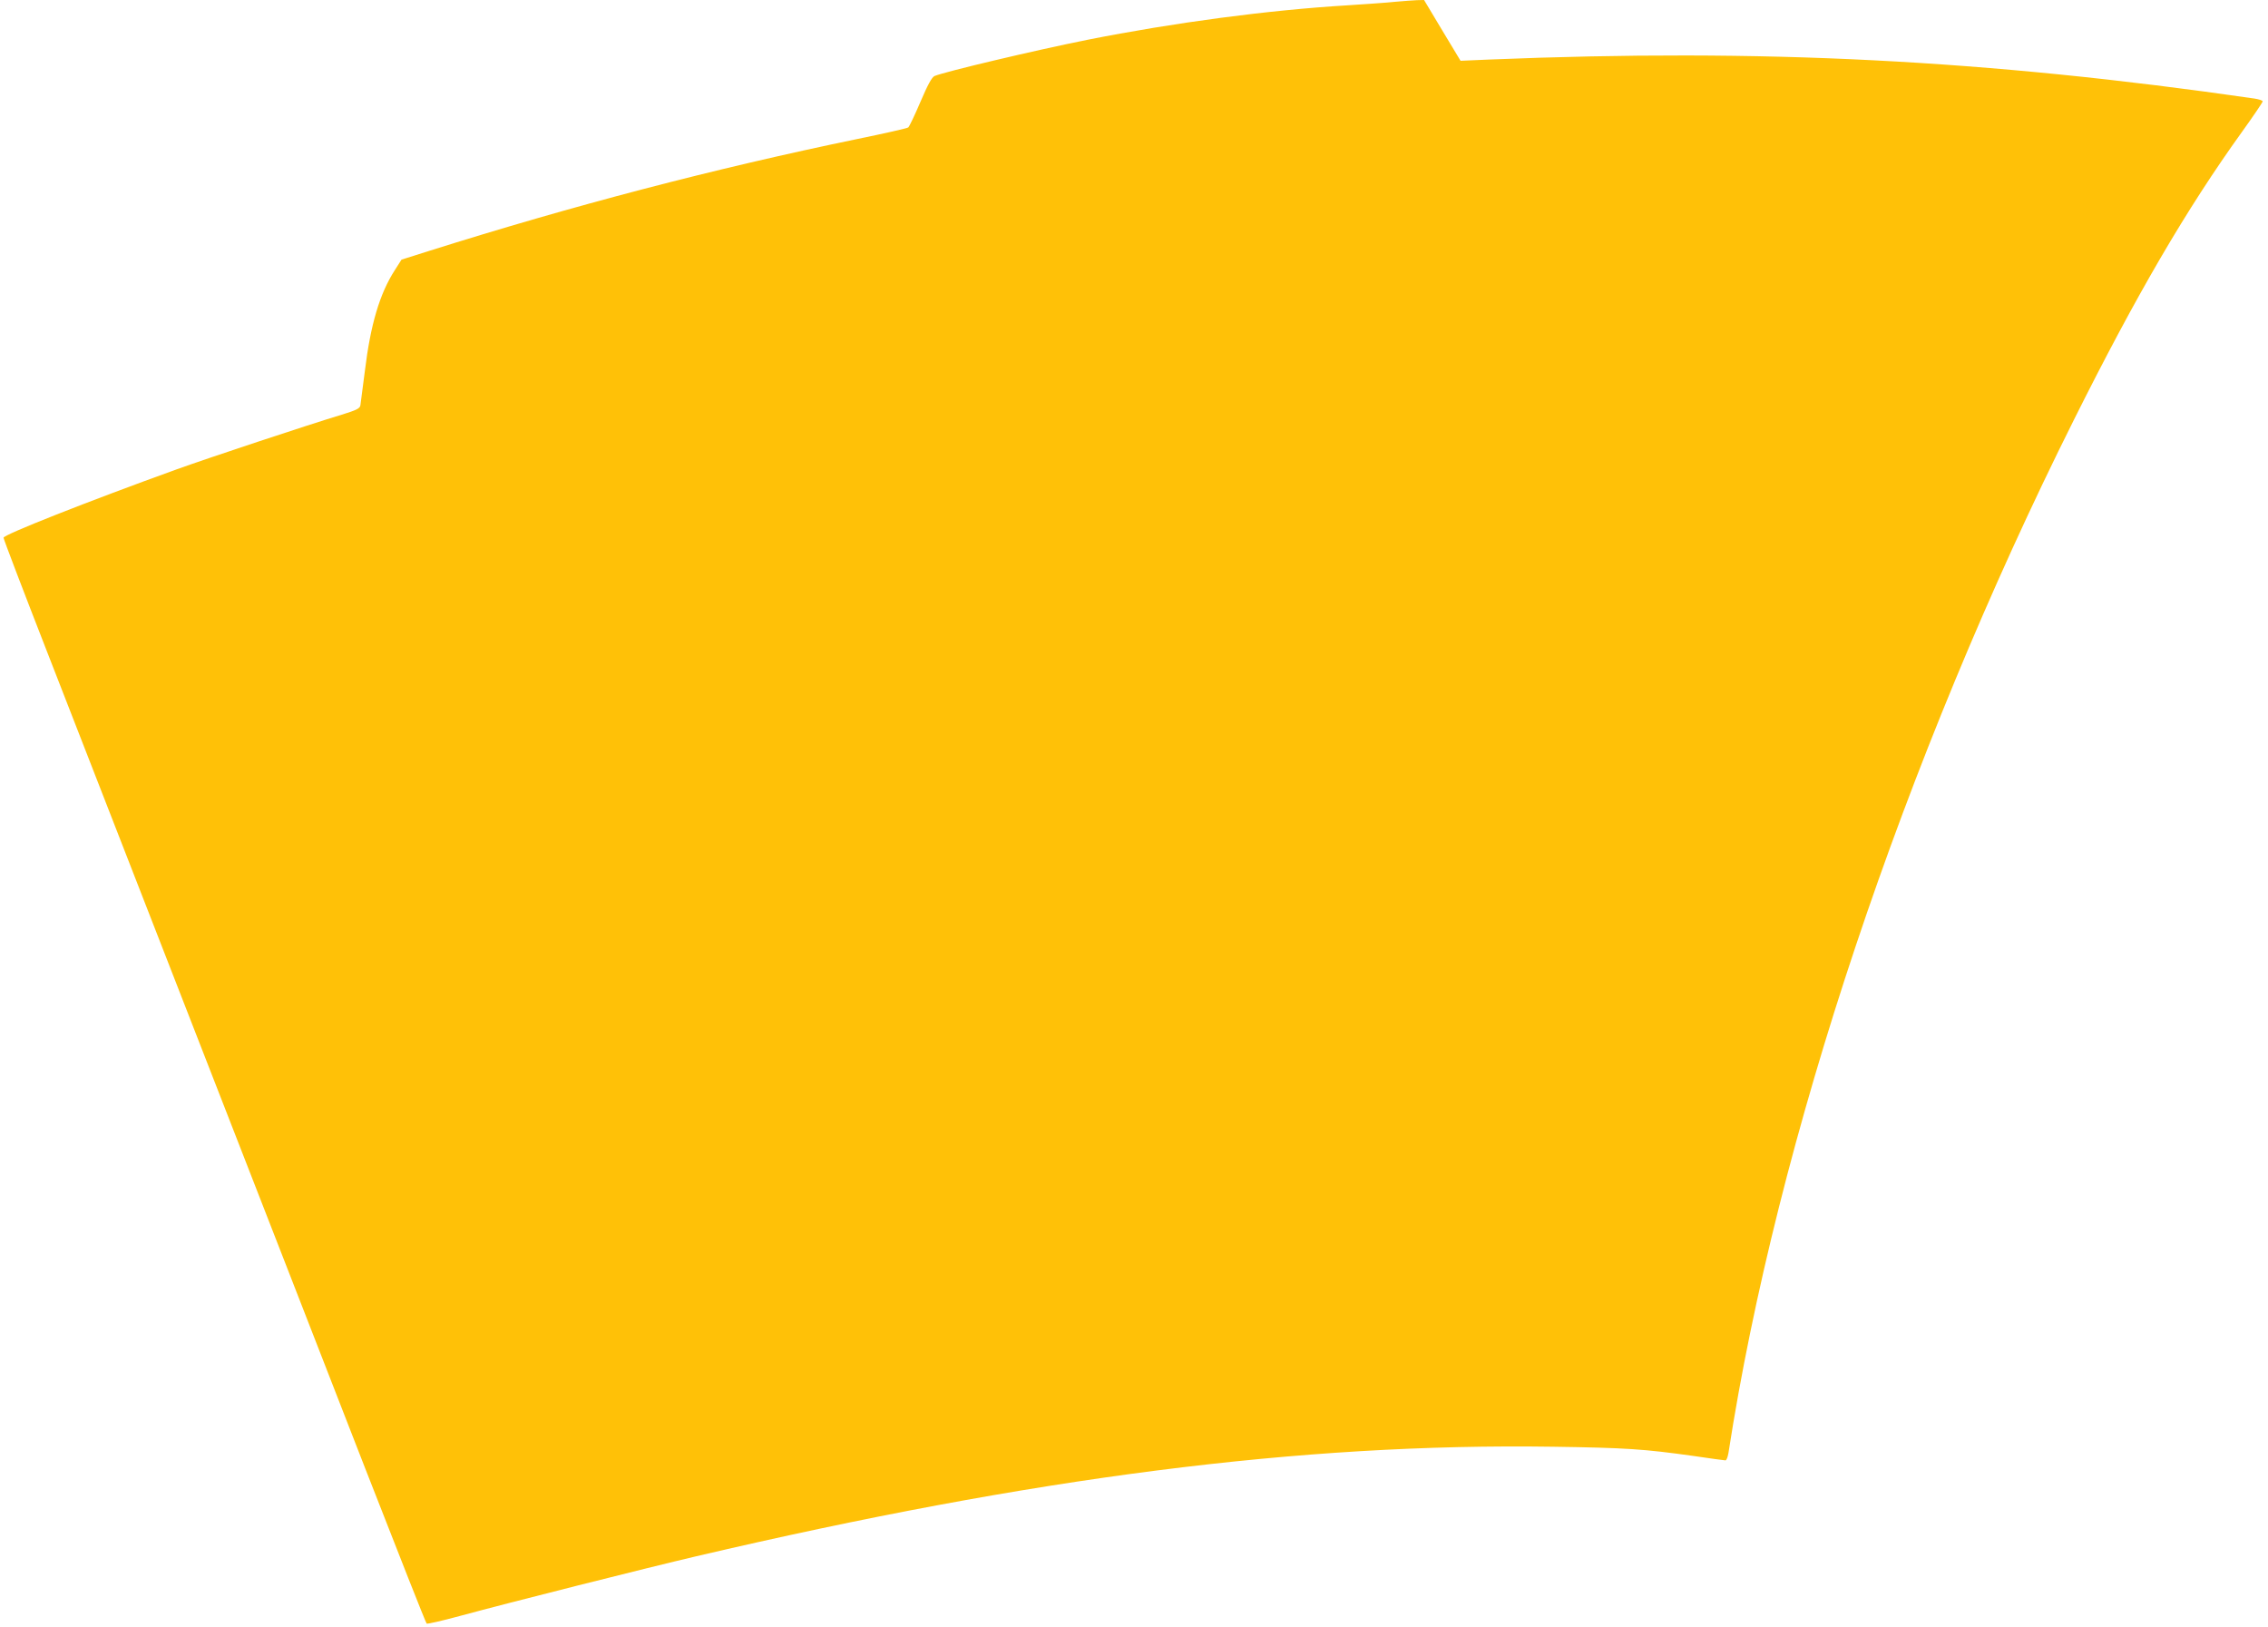 <?xml version="1.0" standalone="no"?>
<!DOCTYPE svg PUBLIC "-//W3C//DTD SVG 20010904//EN"
 "http://www.w3.org/TR/2001/REC-SVG-20010904/DTD/svg10.dtd">
<svg version="1.0" xmlns="http://www.w3.org/2000/svg"
 width="1280pt" height="918pt" viewBox="0 0 1280 918"
 preserveAspectRatio="xMidYMid meet">
<g transform="translate(0,918) scale(0.1,-0.1)"
fill="#ffc107" stroke="none">
<path d="M7875 9170 c-44 -5 -165 -13 -270 -20 -447 -27 -976 -97 -1470 -195
-294 -59 -801 -179 -861 -204 -15 -7 -39 -51 -79 -145 -32 -75 -63 -140 -69
-145 -6 -5 -135 -34 -286 -65 -813 -168 -1607 -376 -2419 -632 l-155 -49 -37
-58 c-86 -133 -138 -308 -170 -572 -12 -93 -23 -180 -25 -192 -3 -18 -22 -27
-106 -53 -195 -59 -744 -241 -933 -309 -504 -182 -975 -368 -975 -385 0 -8
112 -301 249 -652 137 -352 520 -1334 851 -2184 331 -850 755 -1936 941 -2415
187 -478 342 -872 347 -876 4 -3 88 16 187 43 280 76 1053 271 1335 337 1905
446 3416 639 4835 618 411 -6 514 -13 792 -52 94 -14 176 -25 181 -25 6 0 13
19 17 42 273 1766 989 3909 1950 5830 353 706 634 1187 949 1625 64 89 116
166 116 171 0 5 -21 12 -47 16 -1514 219 -2778 283 -4319 220 l-161 -7 -103
171 -103 172 -41 -1 c-22 -1 -77 -5 -121 -9z"/>
</g>
</svg>
